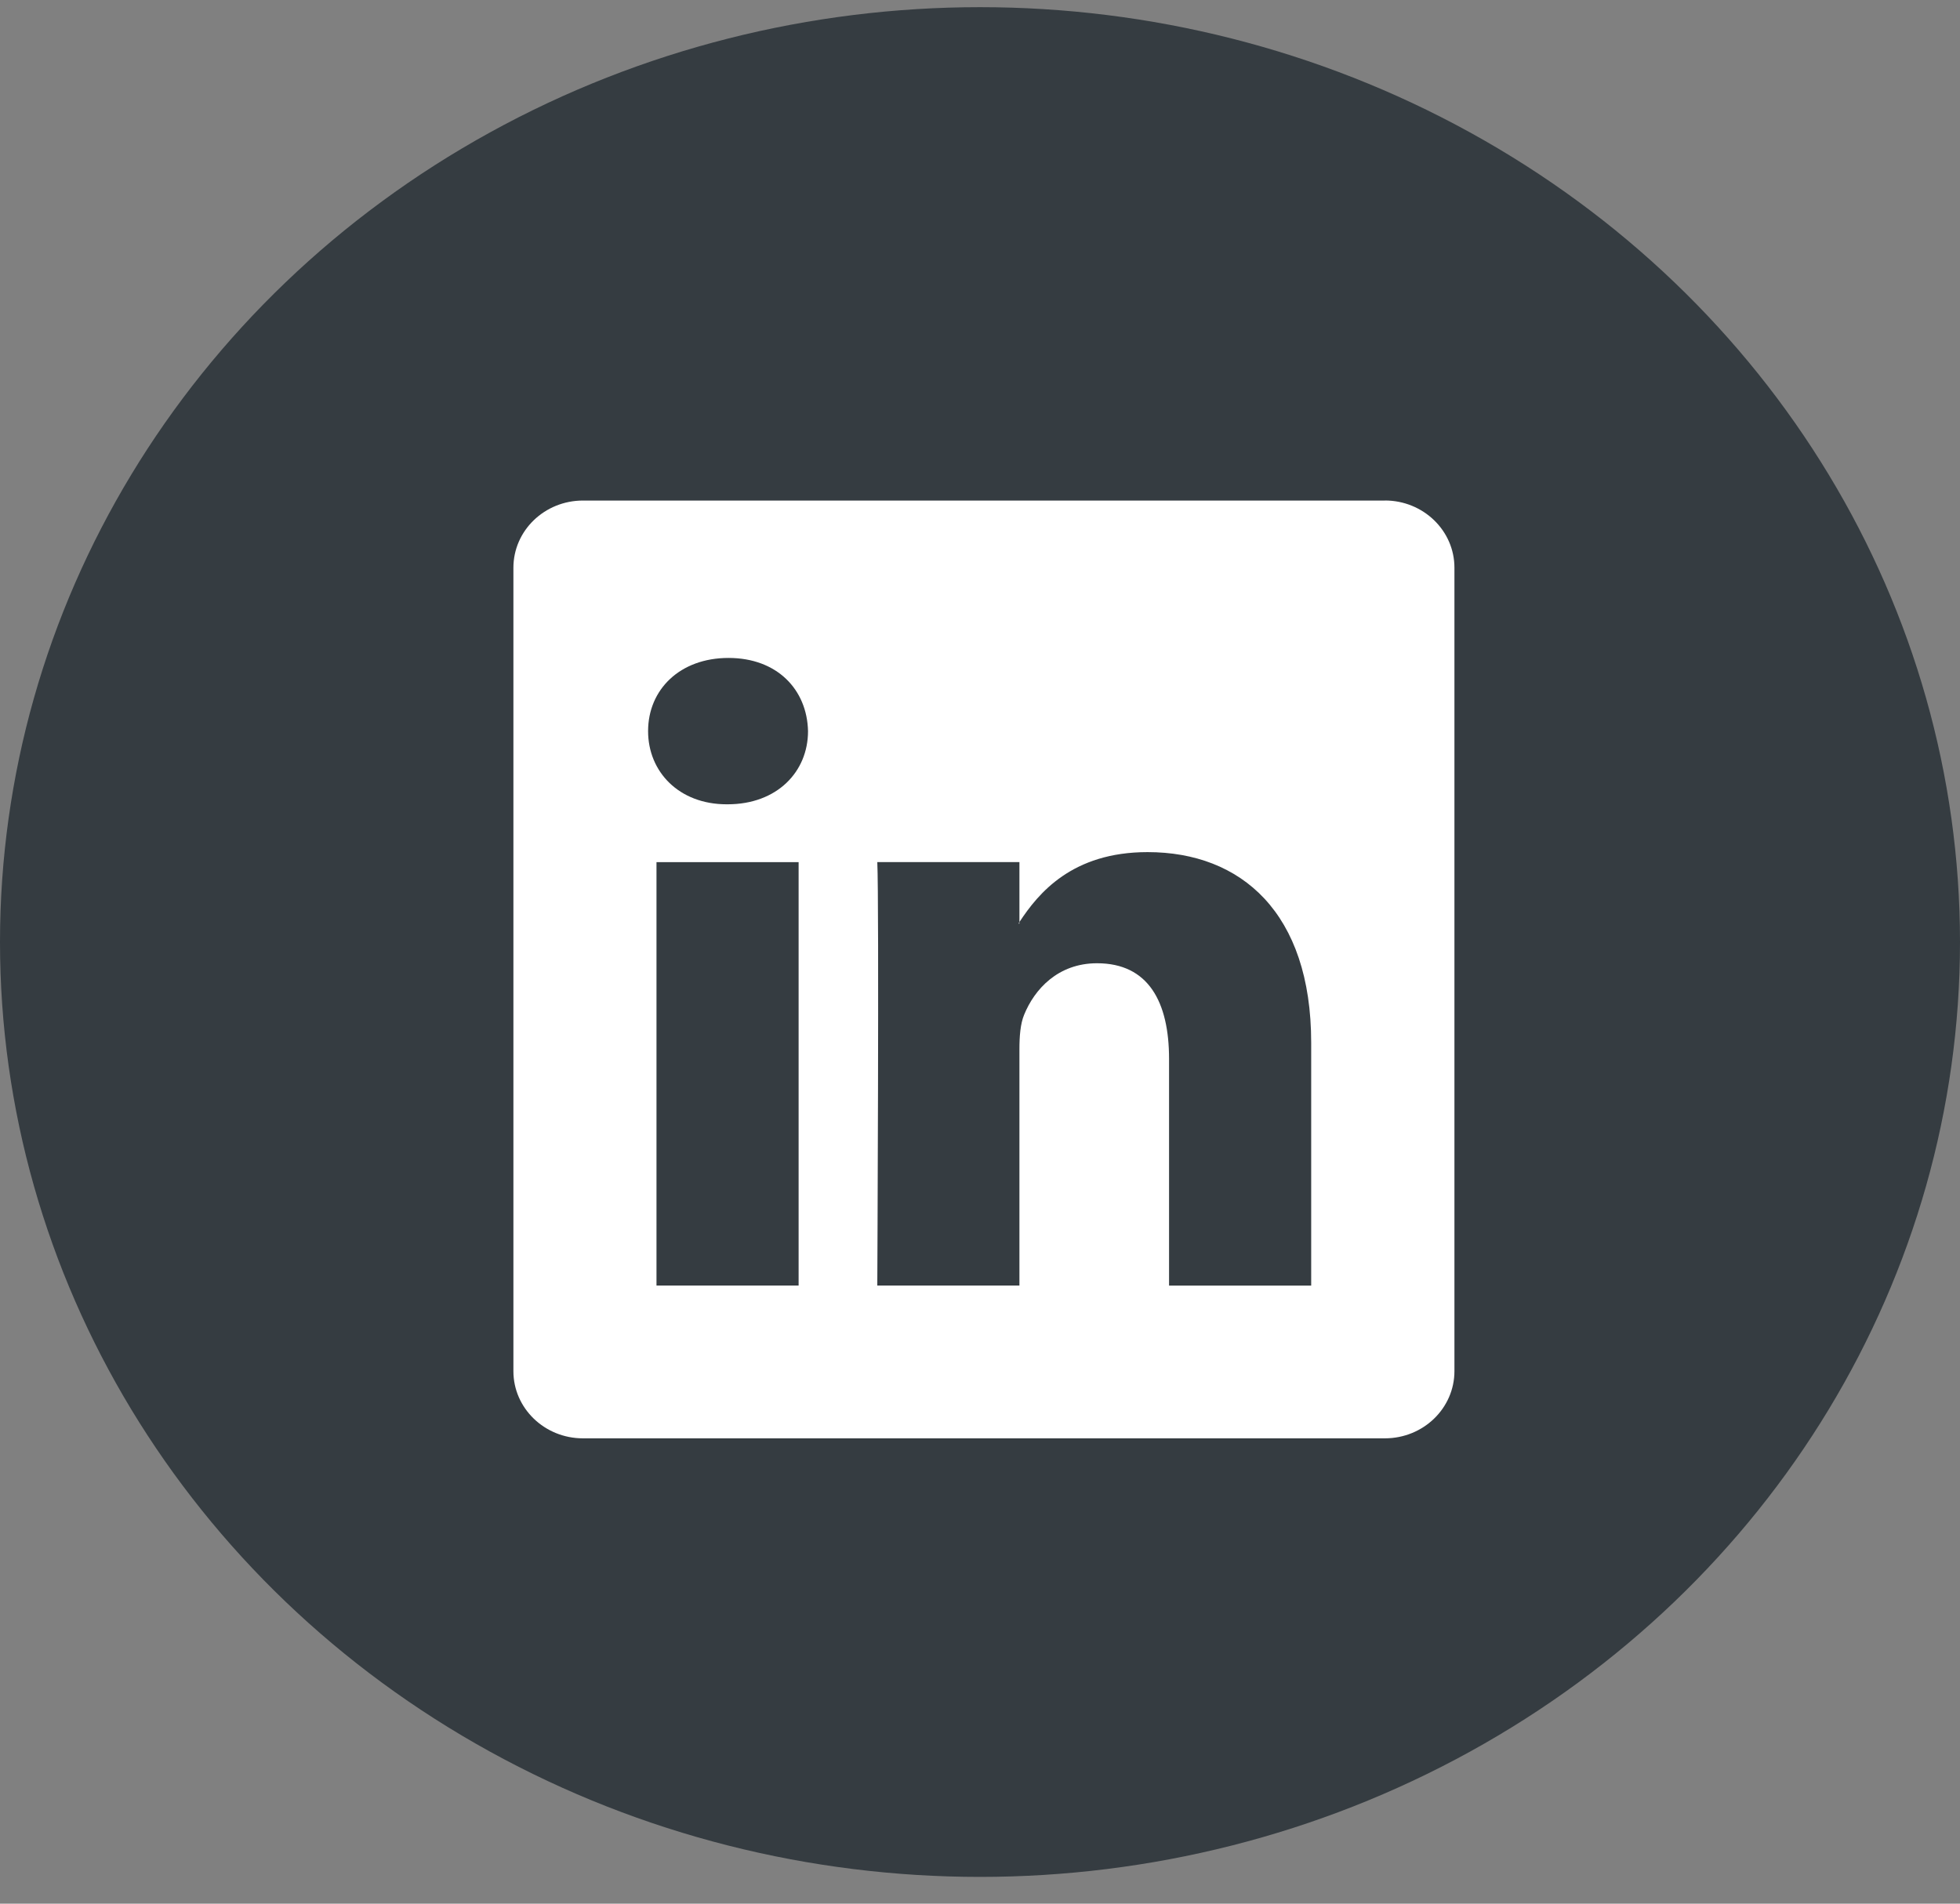 <svg xmlns="http://www.w3.org/2000/svg" width="35" height="34" viewBox="0 0 35 34">
    <rect x="0" y="0" width="35" height="34" fill="#808080" stroke="none"/>
    <g fill="none" fill-rule="evenodd" transform="translate(0 .128)">
        <ellipse cx="17.5" cy="16.697" fill="#353C41" rx="17.5" ry="16.697"/>
        <g fill="#FFF">
            <path d="M18.204 16.367v-.027a.72.72 0 0 1-.017.027h.017z"/>
            <path d="M24.73 8.812H10.41c-.686 0-1.242.537-1.242 1.2v14.35c0 .661.556 1.199 1.241 1.199H24.73c.687 0 1.242-.538 1.242-1.2v-14.35c0-.662-.556-1.2-1.242-1.2zm-10.469 14.02h-2.538V15.27h2.538v7.563zm-1.268-8.595h-.017c-.852 0-1.403-.581-1.403-1.307 0-.742.568-1.307 1.436-1.307.869 0 1.403.565 1.42 1.307 0 .726-.552 1.307-1.436 1.307zm10.421 8.596h-2.538v-4.047c0-1.017-.367-1.71-1.286-1.71-.7 0-1.118.467-1.302.92-.067.16-.084.386-.084.613v4.223h-2.538s.034-6.854 0-7.563h2.538v1.071c.338-.515.94-1.249 2.288-1.249 1.67 0 2.922 1.081 2.922 3.404v4.338z"/>
        </g>
    </g>
</svg>
